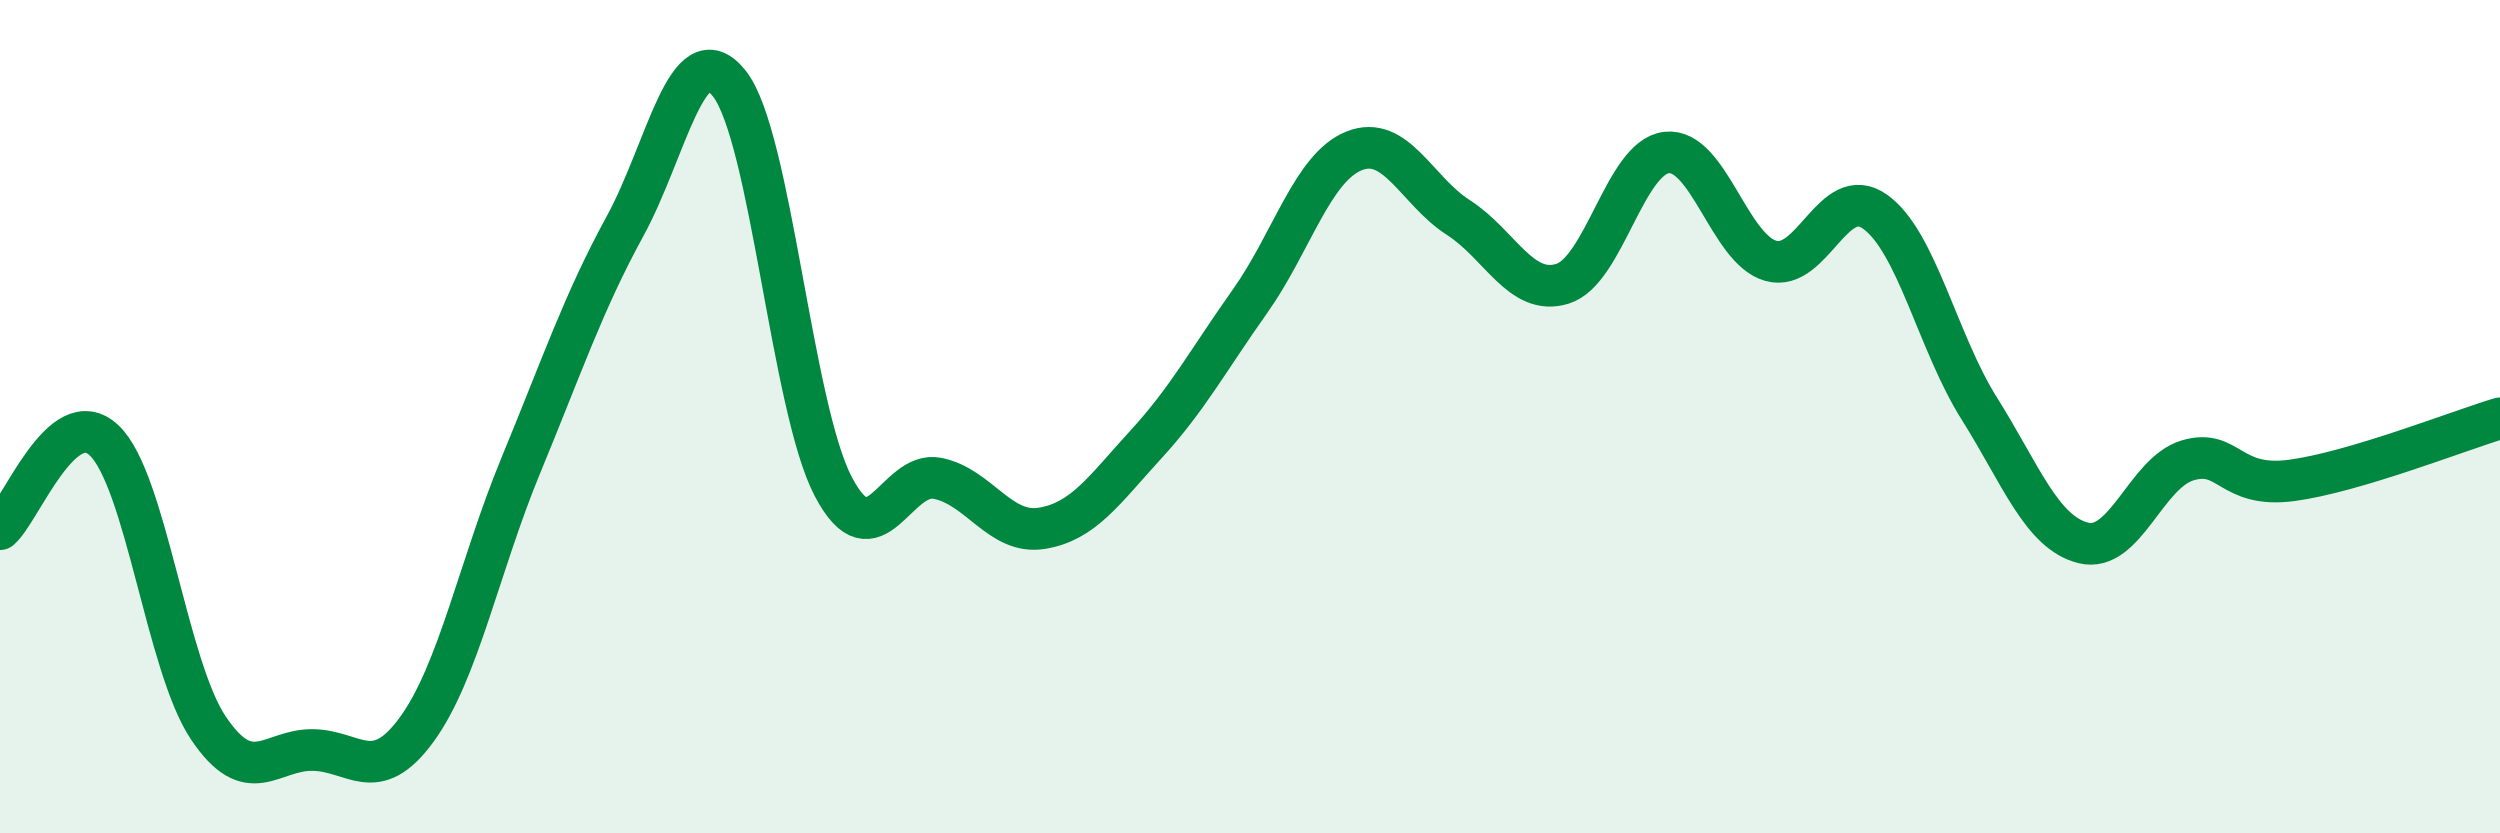 
    <svg width="60" height="20" viewBox="0 0 60 20" xmlns="http://www.w3.org/2000/svg">
      <path
        d="M 0,12.7 C 0.5,12.27 1.5,9.62 2.5,10.57 C 3.5,11.52 4,15.98 5,17.47 C 6,18.96 6.5,17.99 7.5,18 C 8.5,18.01 9,18.88 10,17.51 C 11,16.14 11.5,13.59 12.5,11.17 C 13.5,8.75 14,7.26 15,5.43 C 16,3.6 16.5,0.75 17.5,2 C 18.5,3.25 19,9.78 20,11.68 C 21,13.58 21.5,11.28 22.5,11.48 C 23.5,11.68 24,12.84 25,12.68 C 26,12.52 26.5,11.76 27.5,10.67 C 28.5,9.58 29,8.64 30,7.23 C 31,5.82 31.5,4.02 32.5,3.62 C 33.5,3.22 34,4.58 35,5.22 C 36,5.86 36.5,7.12 37.5,6.81 C 38.5,6.5 39,3.77 40,3.66 C 41,3.55 41.5,5.98 42.5,6.26 C 43.5,6.54 44,4.37 45,5.08 C 46,5.79 46.5,8.21 47.5,9.8 C 48.5,11.39 49,12.78 50,13.03 C 51,13.28 51.5,11.35 52.5,11.05 C 53.5,10.75 53.5,11.73 55,11.53 C 56.5,11.33 59,10.34 60,10.04L60 20L0 20Z"
        fill="#008740"
        opacity="0.1"
        stroke-linecap="round"
        stroke-linejoin="round"
      />
      <path
        d="M 0,12.7 C 0.5,12.27 1.5,9.62 2.5,10.57 C 3.5,11.52 4,15.98 5,17.47 C 6,18.96 6.5,17.99 7.5,18 C 8.5,18.01 9,18.88 10,17.51 C 11,16.14 11.5,13.59 12.5,11.17 C 13.5,8.75 14,7.26 15,5.43 C 16,3.6 16.5,0.75 17.5,2 C 18.5,3.25 19,9.78 20,11.68 C 21,13.58 21.5,11.28 22.5,11.48 C 23.5,11.68 24,12.84 25,12.68 C 26,12.52 26.5,11.76 27.5,10.67 C 28.5,9.58 29,8.64 30,7.23 C 31,5.82 31.5,4.02 32.5,3.62 C 33.5,3.22 34,4.58 35,5.22 C 36,5.86 36.5,7.12 37.5,6.81 C 38.5,6.5 39,3.77 40,3.66 C 41,3.55 41.5,5.98 42.5,6.26 C 43.5,6.54 44,4.37 45,5.08 C 46,5.79 46.5,8.21 47.5,9.8 C 48.5,11.39 49,12.78 50,13.03 C 51,13.28 51.5,11.35 52.5,11.05 C 53.5,10.75 53.5,11.73 55,11.53 C 56.5,11.33 59,10.34 60,10.04"
        stroke="#008740"
        stroke-width="1"
        fill="none"
        stroke-linecap="round"
        stroke-linejoin="round"
      />
    </svg>
  